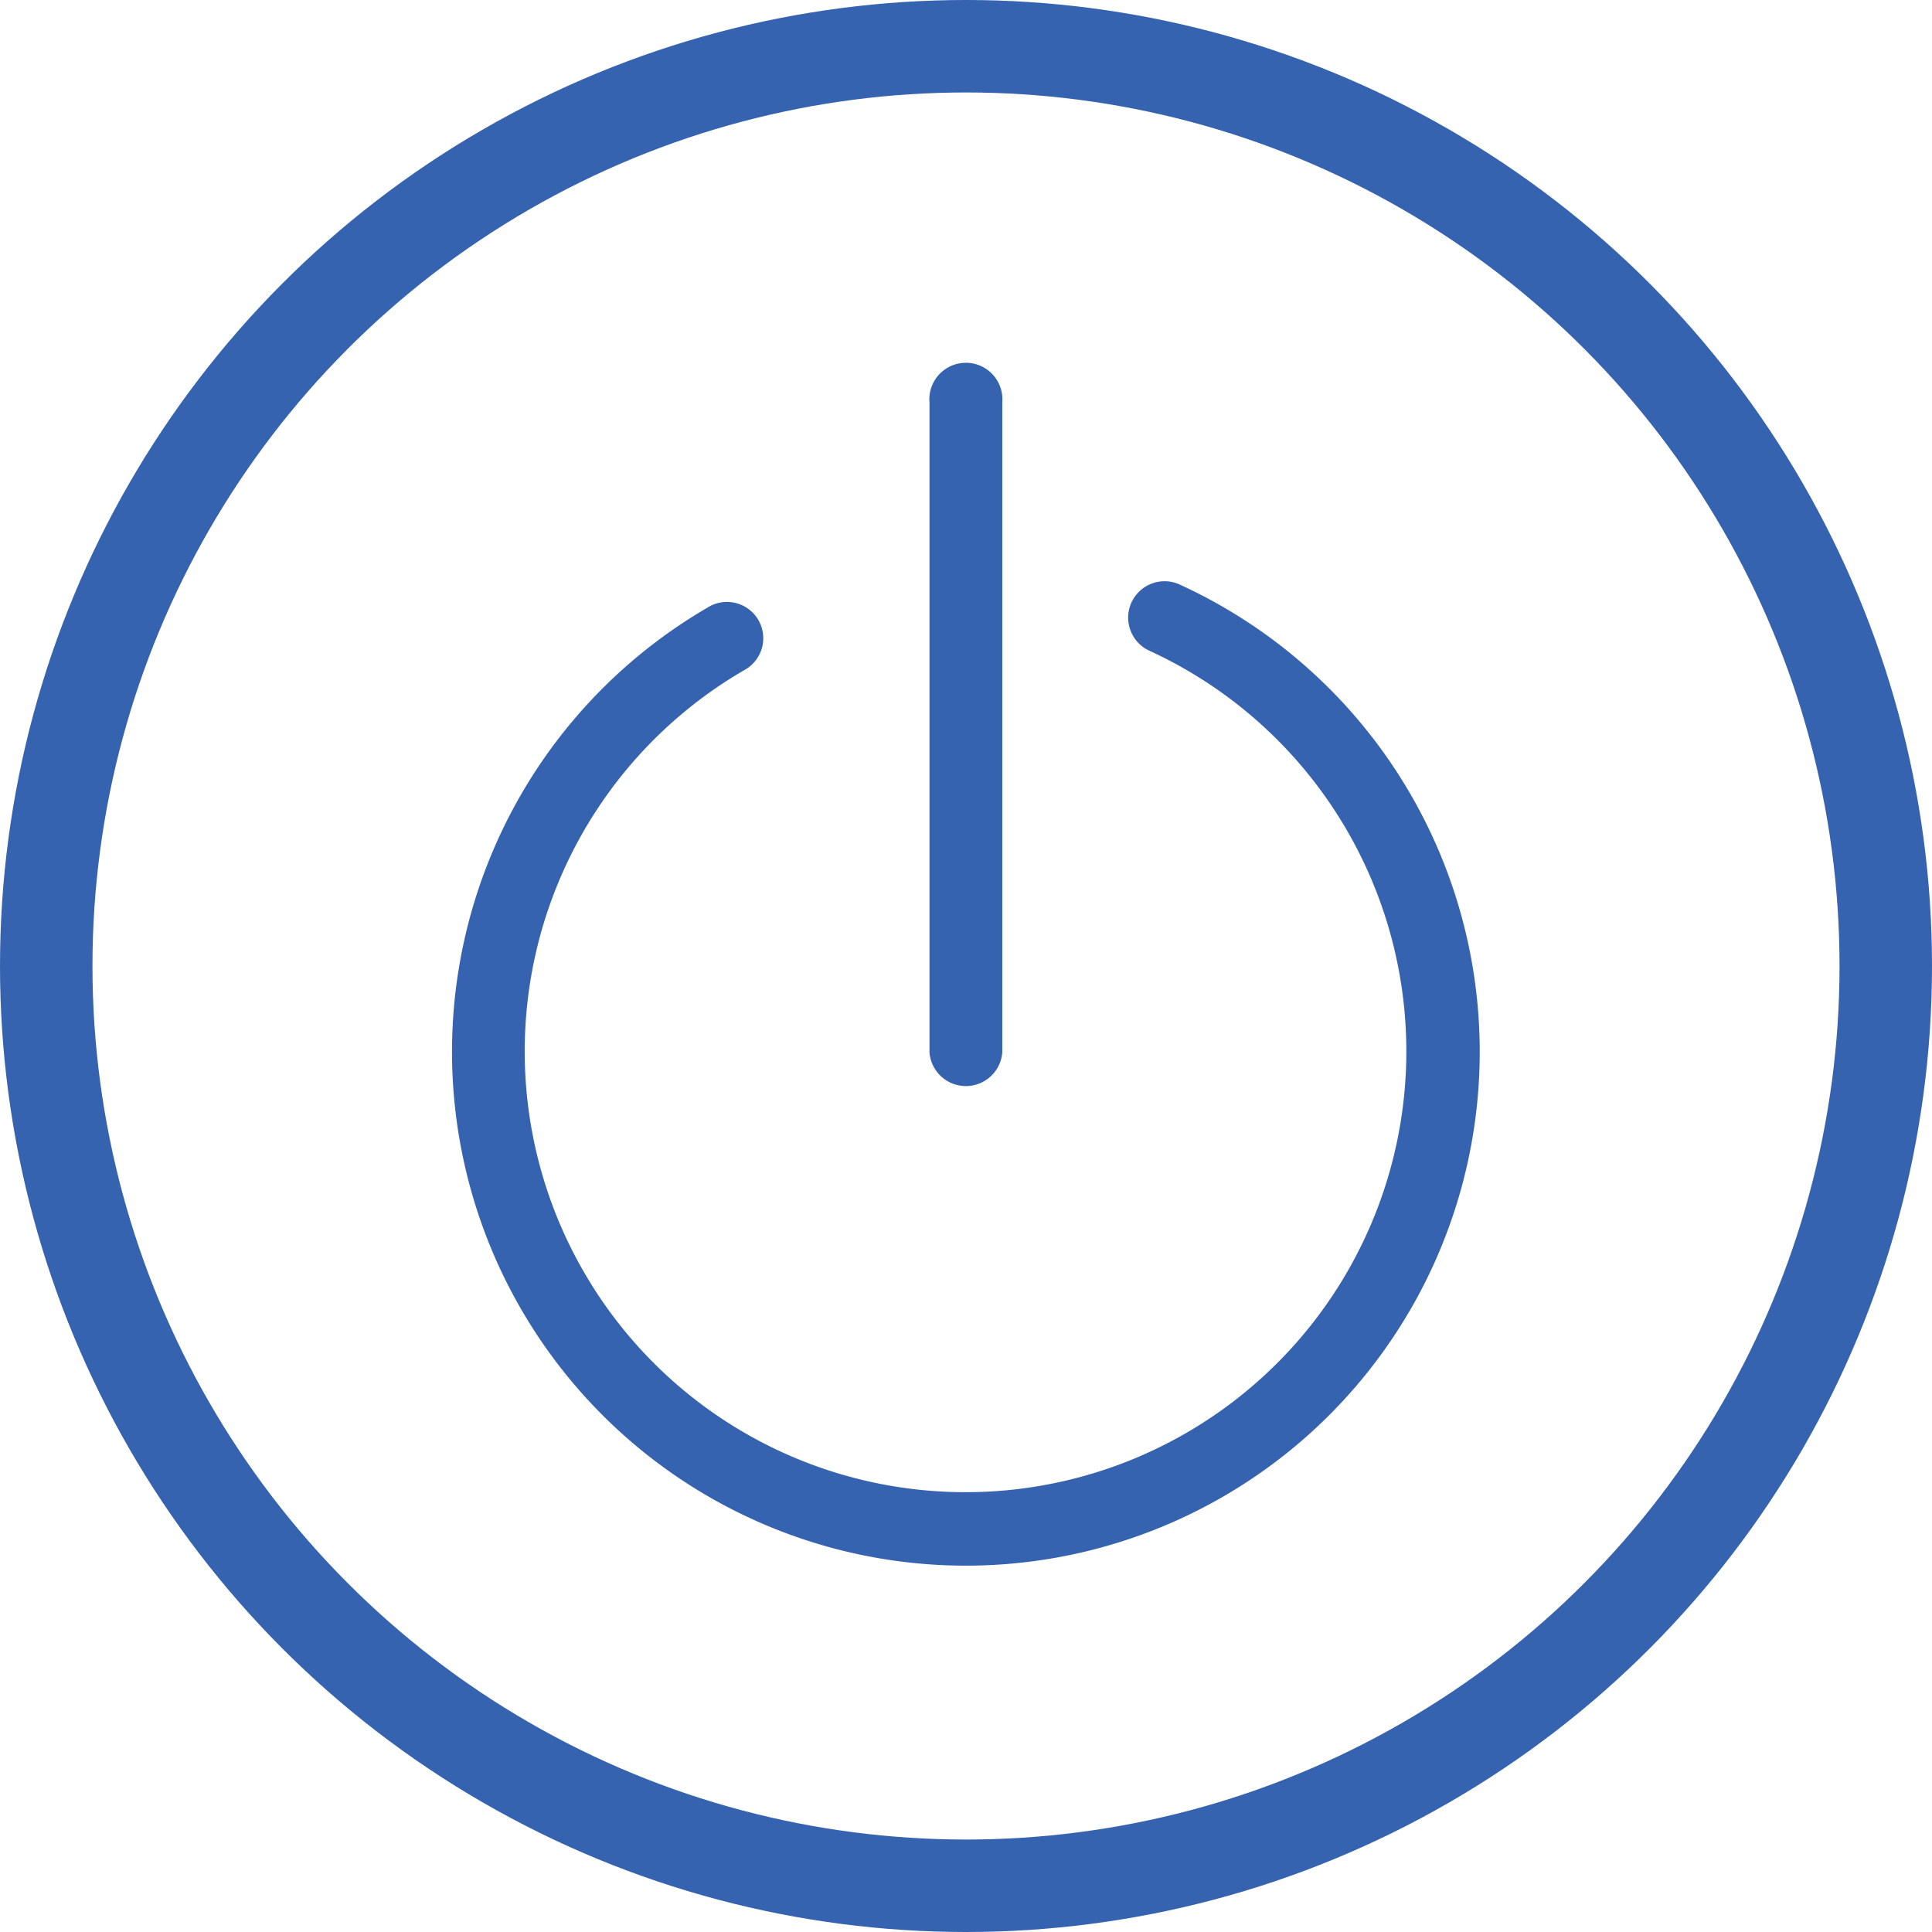 <?xml version="1.0" encoding="UTF-8"?> <svg xmlns="http://www.w3.org/2000/svg" viewBox="0 0 83.58 83.58"><defs><style>.cls-1{fill:#3563af;}.cls-2{fill:none;stroke:#3563af;stroke-miterlimit:10;stroke-width:4px;}</style></defs><g id="Layer_2" data-name="Layer 2"><g id="Layer_1-2" data-name="Layer 1"><path class="cls-1" d="M32.18,29a1.57,1.57,0,1,0-1.58-2.71,22.23,22.23,0,1,0,20.44-1,1.57,1.57,0,0,0-1.32,2.86A19.07,19.07,0,1,1,32.18,29Z"></path><path class="cls-1" d="M43.36,45.53V17.4a1.58,1.58,0,1,0-3.15,0V45.53a1.58,1.58,0,0,0,3.15,0Z"></path><circle class="cls-2" cx="41.79" cy="41.79" r="39.79"></circle></g></g></svg> 